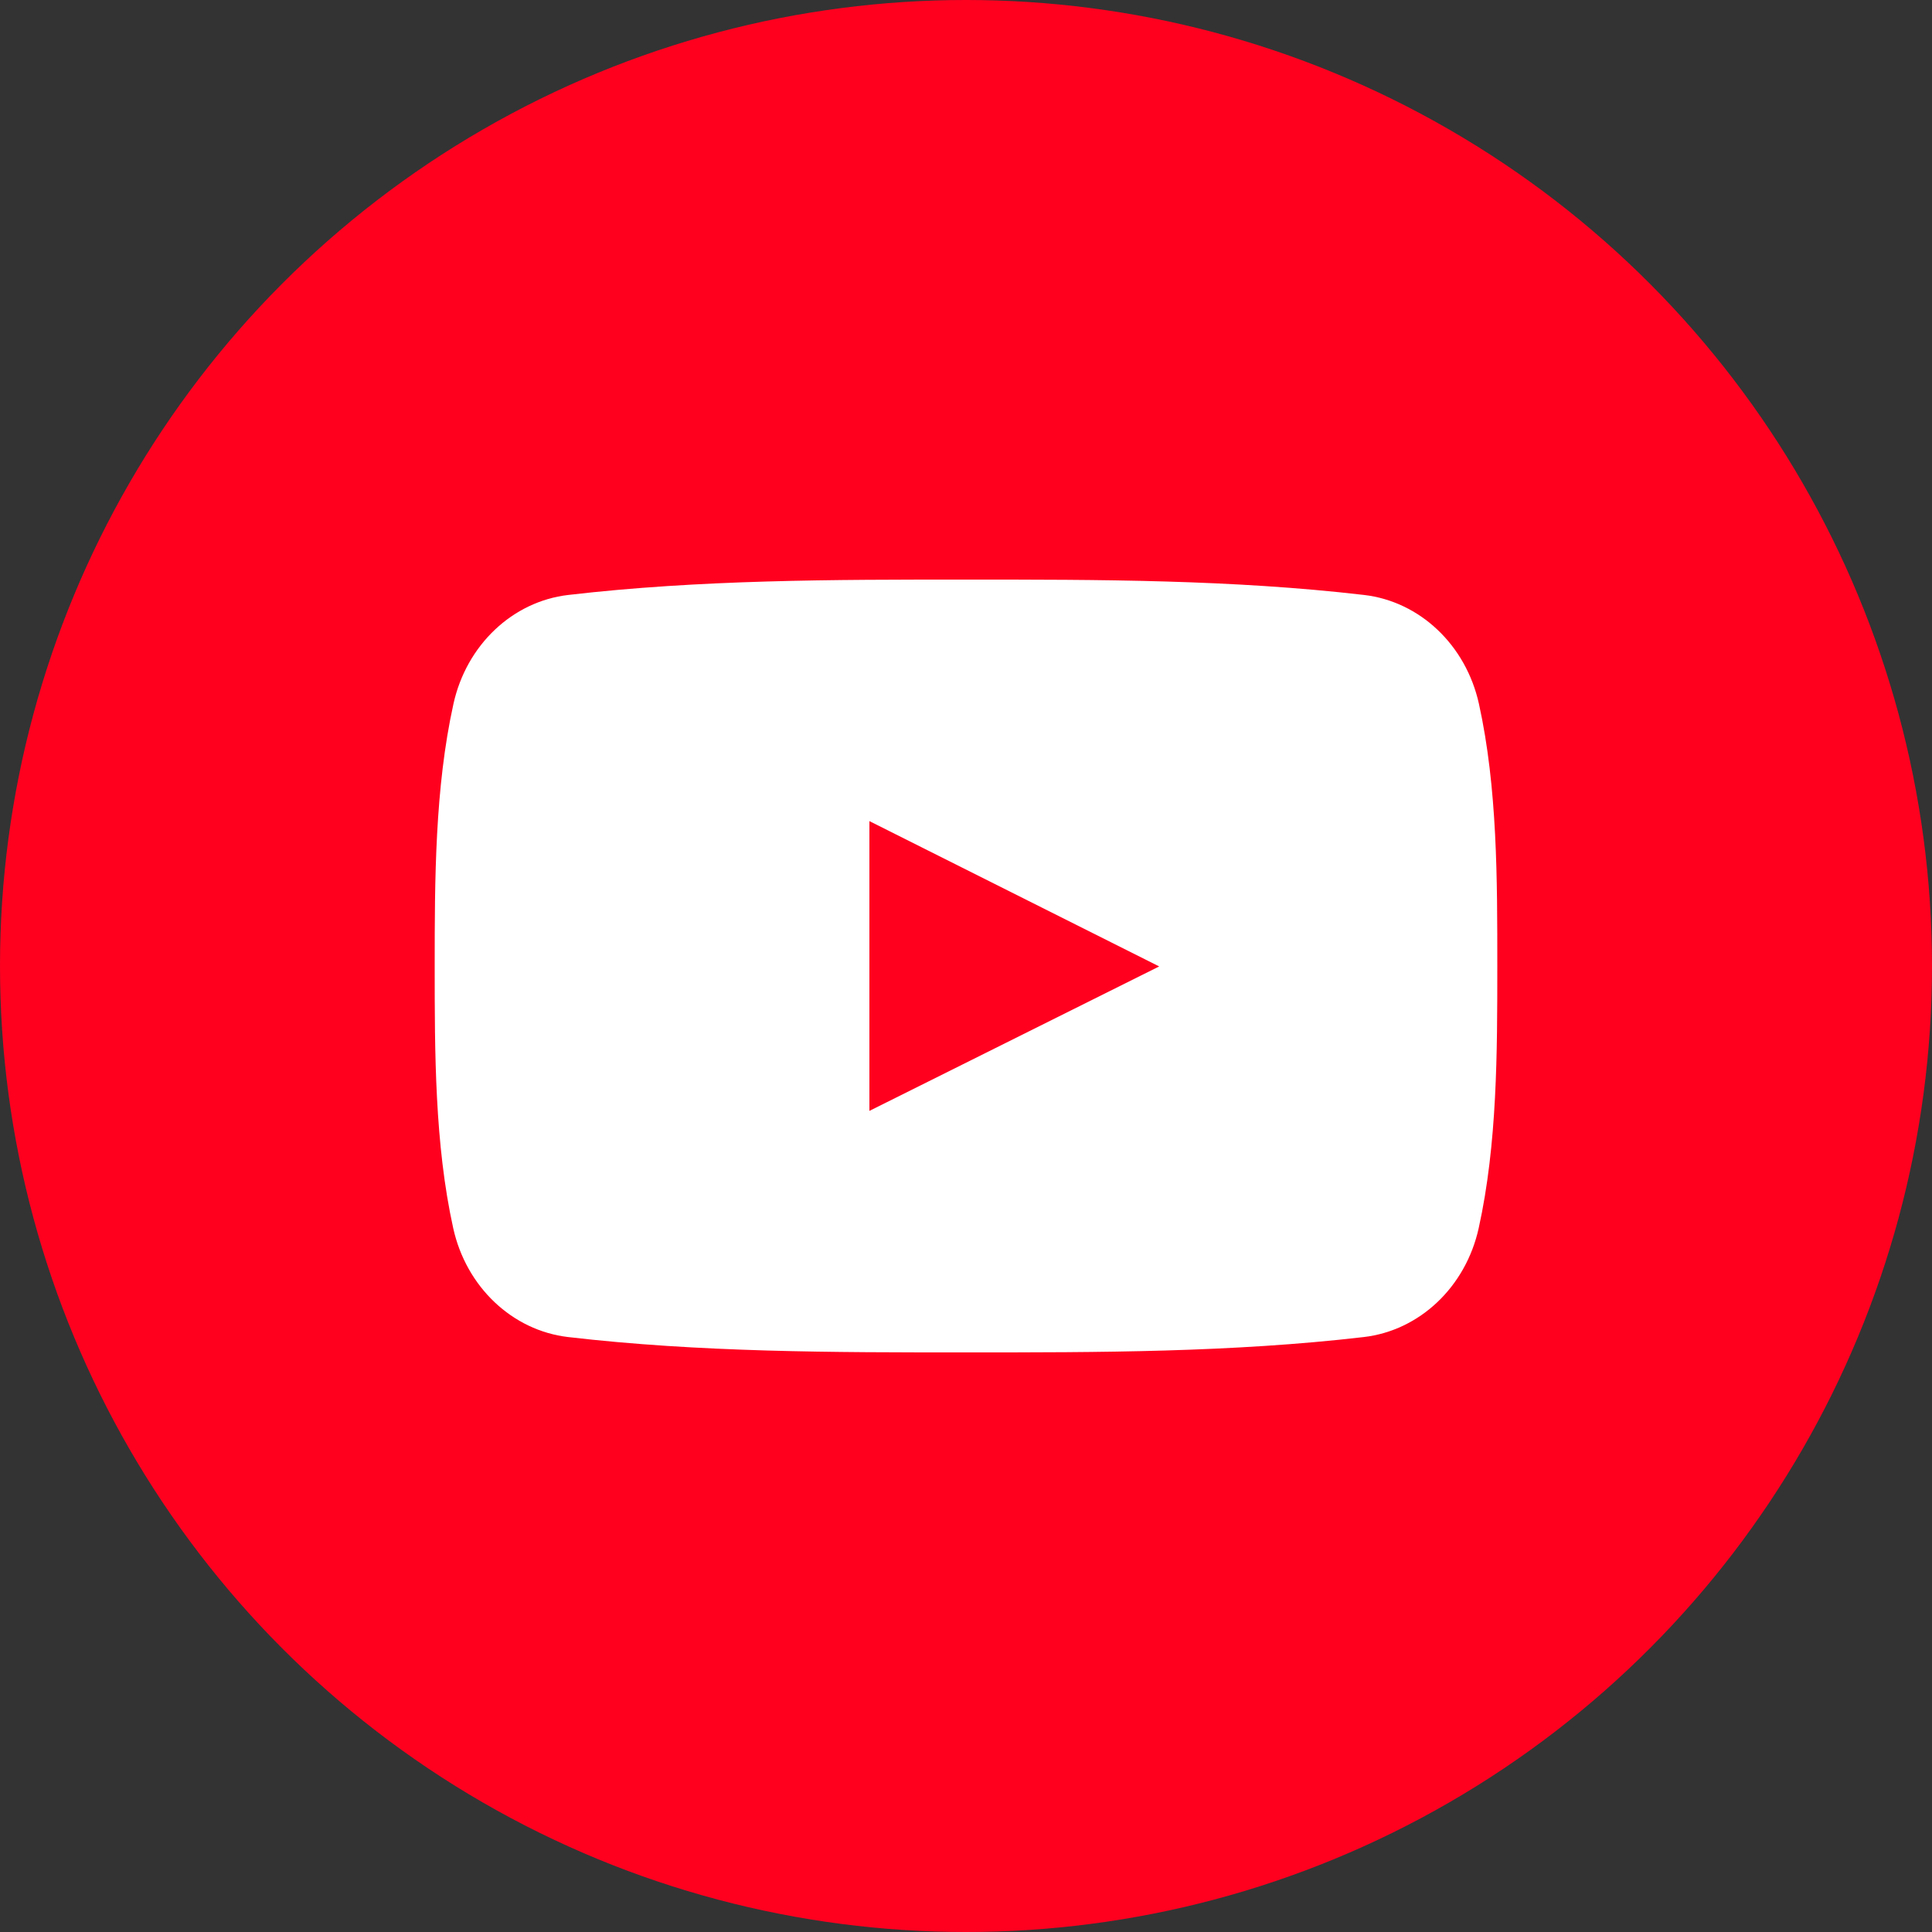 <?xml version="1.0" encoding="UTF-8"?>
<svg width="40px" height="40px" viewBox="0 0 40 40" version="1.1" xmlns="http://www.w3.org/2000/svg" xmlns:xlink="http://www.w3.org/1999/xlink">
    <rect x="0" y="0" width="40" height="40" fill="#333333" stroke="none"/>
    <!-- Generator: Sketch 60.1 (88133) - https://sketch.com -->
    <title>youtube</title>
    <desc>Created with Sketch.</desc>
    <g id="Symbols" stroke="none" stroke-width="1" fill="none" fill-rule="evenodd">
        <g id="Footer" transform="translate(-840, -254)">
            <g id="Group-10">
                <g transform="translate(732, 65)">
                    <g id="youtube" transform="translate(108, 189)">
                        <circle id="Oval-2-Copy-3" fill="#FF001F" cx="20" cy="20" r="20"></circle>
                        <path d="M30.62,14.574 C30.351,13.353 29.394,12.452 28.241,12.318 C25.513,12 22.752,11.999 20.004,12 C17.255,11.999 14.493,12 11.765,12.318 C10.613,12.452 9.657,13.353 9.388,14.574 C9.004,16.312 9,18.21 9,20 C9,21.79 9,23.688 9.383,25.426 C9.652,26.647 10.609,27.547 11.761,27.682 C14.489,28 17.25,28.001 19.999,28 C22.749,28.001 25.509,28 28.237,27.682 C29.389,27.547 30.346,26.647 30.615,25.426 C30.999,23.687 31,21.79 31,20 C31,18.21 31.003,16.312 30.62,14.574 Z M18,23 C18,20.993 18,19.007 18,17 C20,18.003 21.987,19 24,20.009 C21.993,21.01 20.005,22 18,23 Z" id="Shape" fill="#FFFFFF" fill-rule="nonzero"></path>
                    </g>
                </g>
            </g>
        </g>
    </g>
</svg>